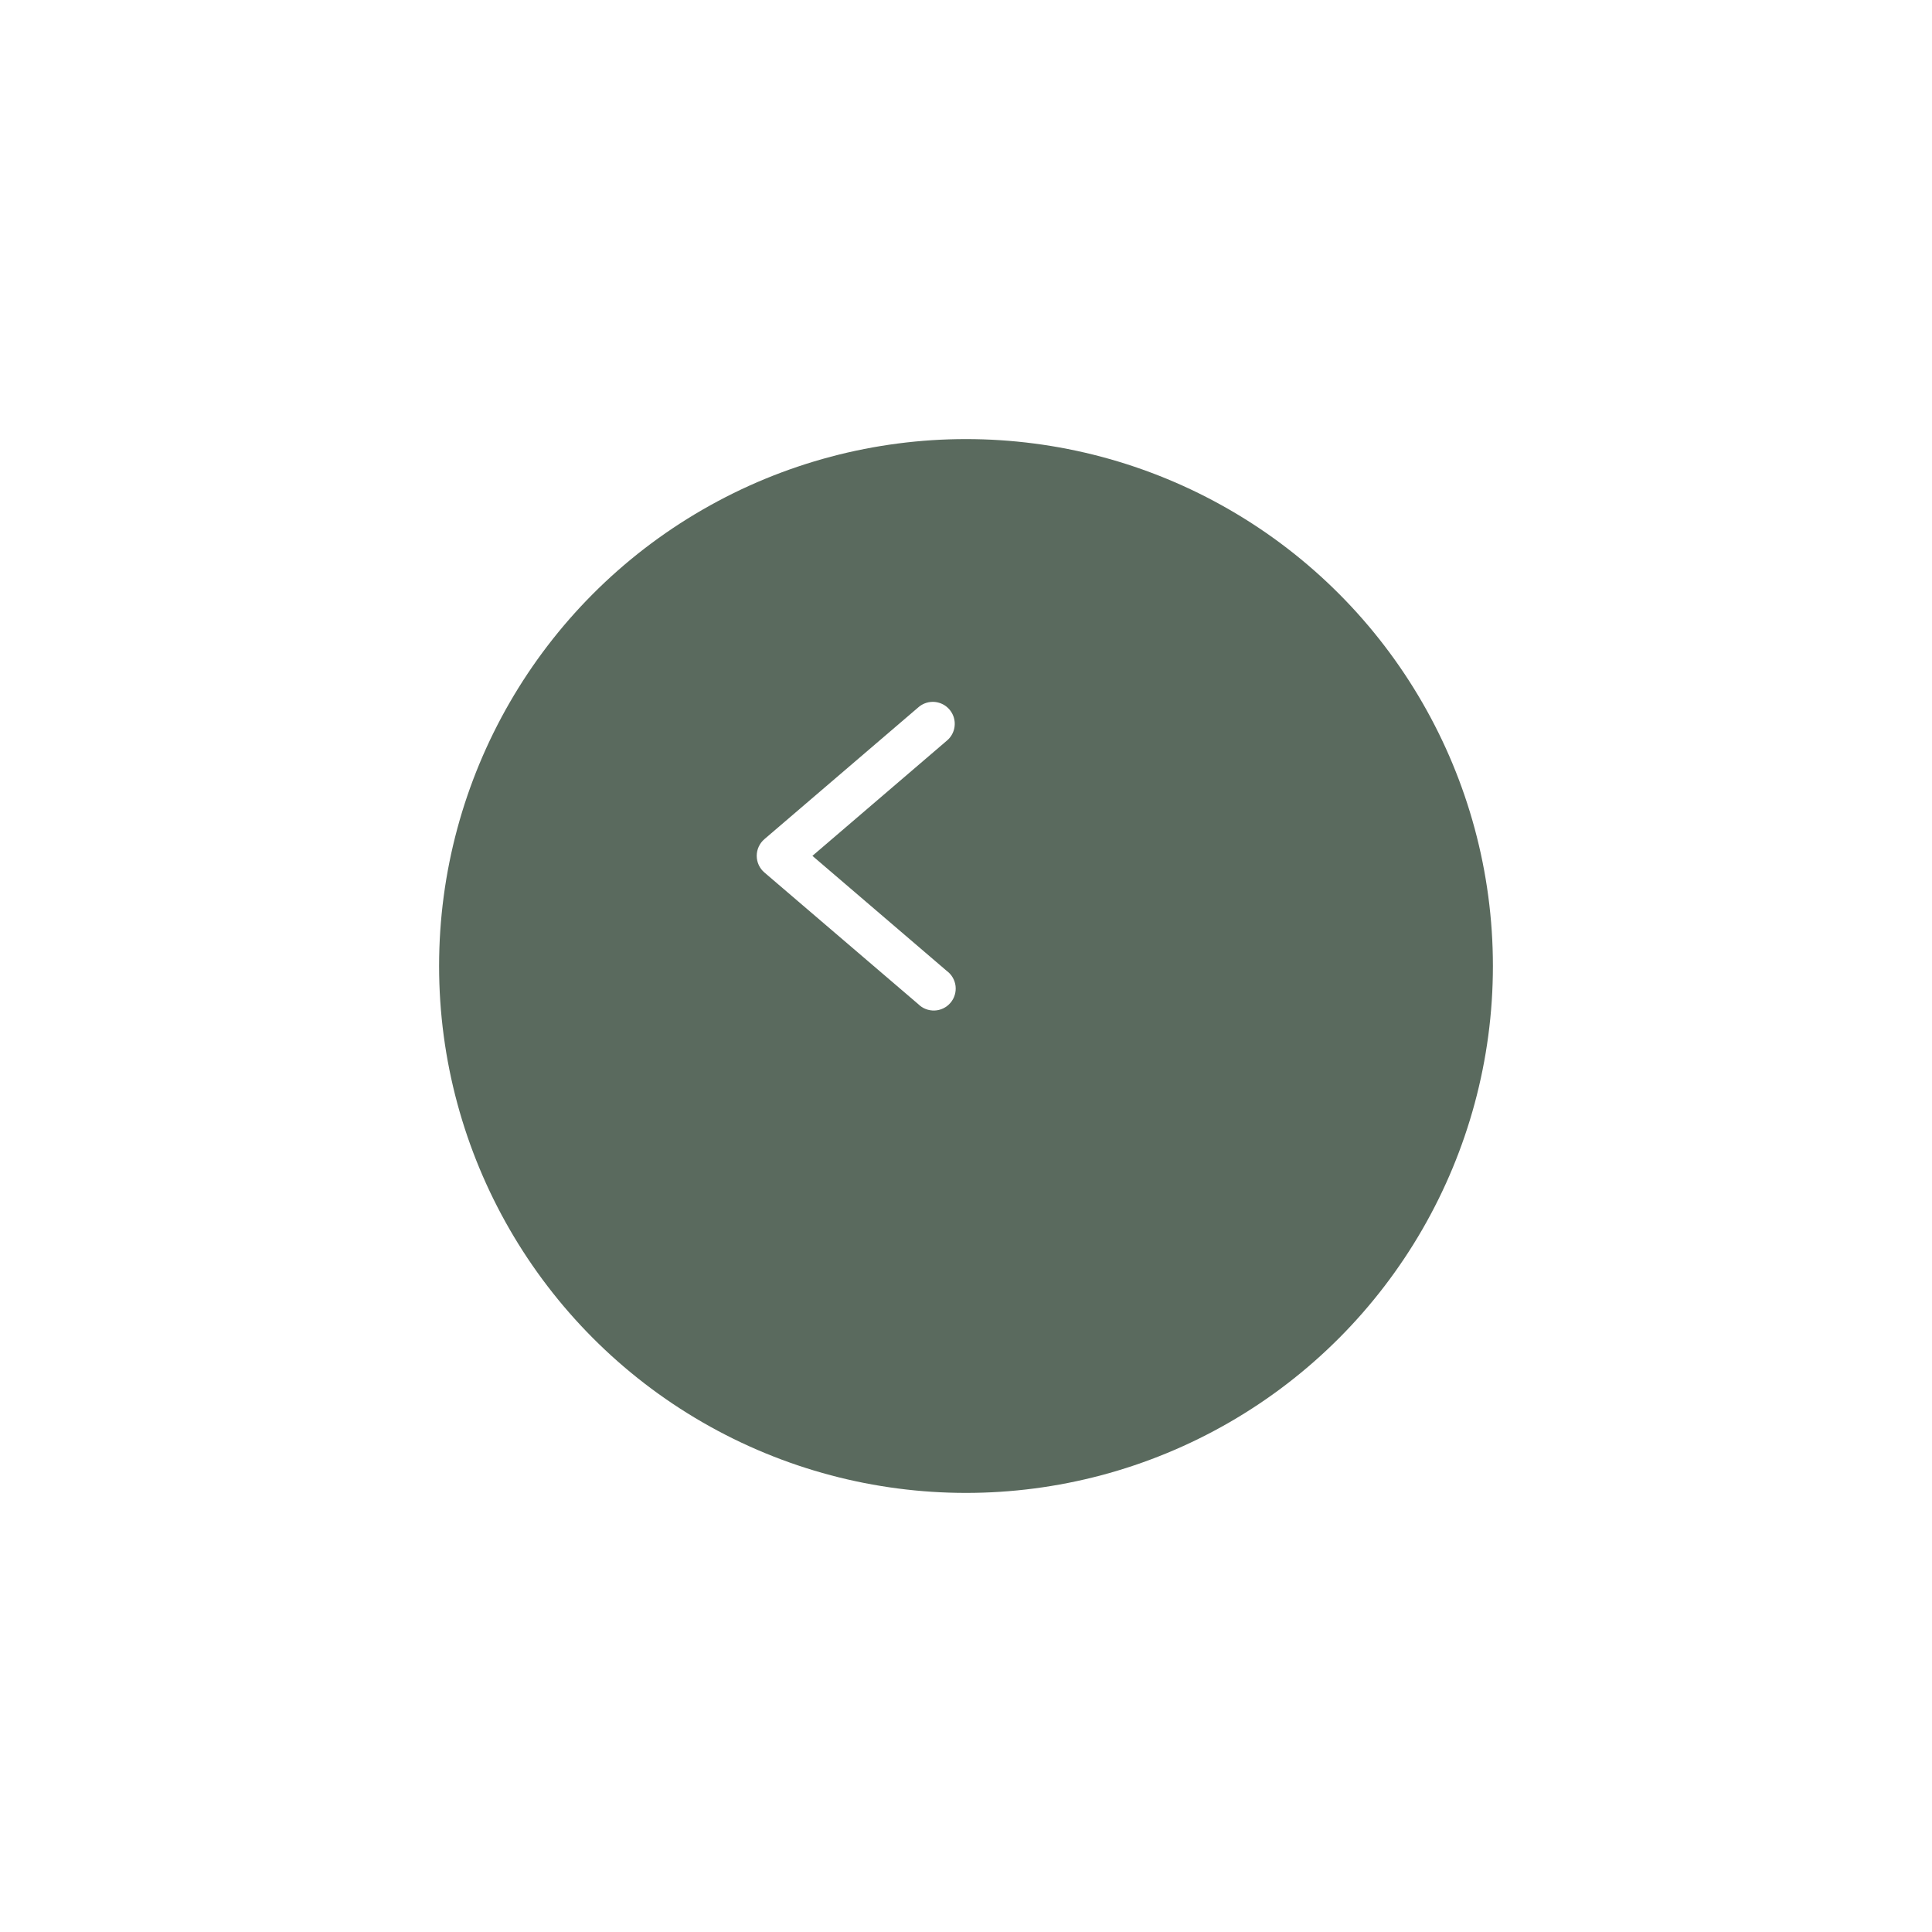 <?xml version="1.0" encoding="UTF-8"?>
<svg xmlns="http://www.w3.org/2000/svg" width="88" height="88" viewBox="0 0 88 88" fill="none">
  <g filter="url(#filter0_d_196_134)">
    <circle cx="24" cy="24" r="24" transform="matrix(-1 8.74228e-08 8.74228e-08 1 63 15)" fill="#5A6A5E"></circle>
  </g>
  <path d="M42.465 31.969C42.673 31.964 42.877 32.025 43.049 32.141C43.221 32.258 43.352 32.426 43.425 32.621C43.497 32.815 43.507 33.028 43.453 33.229C43.399 33.429 43.284 33.608 43.123 33.74L37.004 38.983L43.123 44.223C43.234 44.304 43.327 44.408 43.396 44.527C43.465 44.646 43.509 44.778 43.525 44.915C43.54 45.052 43.528 45.19 43.487 45.322C43.447 45.454 43.38 45.576 43.29 45.68C43.2 45.785 43.09 45.869 42.966 45.929C42.842 45.989 42.707 46.023 42.57 46.028C42.432 46.033 42.295 46.01 42.167 45.96C42.038 45.91 41.922 45.834 41.825 45.737L34.819 39.742C34.709 39.648 34.62 39.532 34.56 39.401C34.499 39.269 34.468 39.126 34.468 38.982C34.468 38.837 34.499 38.694 34.56 38.563C34.62 38.431 34.709 38.315 34.819 38.221L41.825 32.221C42.002 32.064 42.229 31.974 42.465 31.969L42.465 31.969Z" fill="white"></path>
  <defs>
    <filter id="filter0_d_196_134" x="0" y="0" width="88" height="88" color-interpolation-filters="sRGB">
      <feFlood flood-opacity="0" result="BackgroundImageFix"></feFlood>
      <feColorMatrix in="SourceAlpha" type="matrix" values="0 0 0 0 0 0 0 0 0 0 0 0 0 0 0 0 0 0 127 0" result="hardAlpha"></feColorMatrix>
      <feOffset dx="5" dy="5"></feOffset>
      <feGaussianBlur stdDeviation="10"></feGaussianBlur>
      <feComposite in2="hardAlpha" operator="out"></feComposite>
      <feColorMatrix type="matrix" values="0 0 0 0 0.329 0 0 0 0 0.396 0 0 0 0 1 0 0 0 0.1 0"></feColorMatrix>
      <feBlend mode="normal" in2="BackgroundImageFix" result="effect1_dropShadow_196_134"></feBlend>
      <feBlend mode="normal" in="SourceGraphic" in2="effect1_dropShadow_196_134" result="shape"></feBlend>
    </filter>
  </defs>
</svg>
